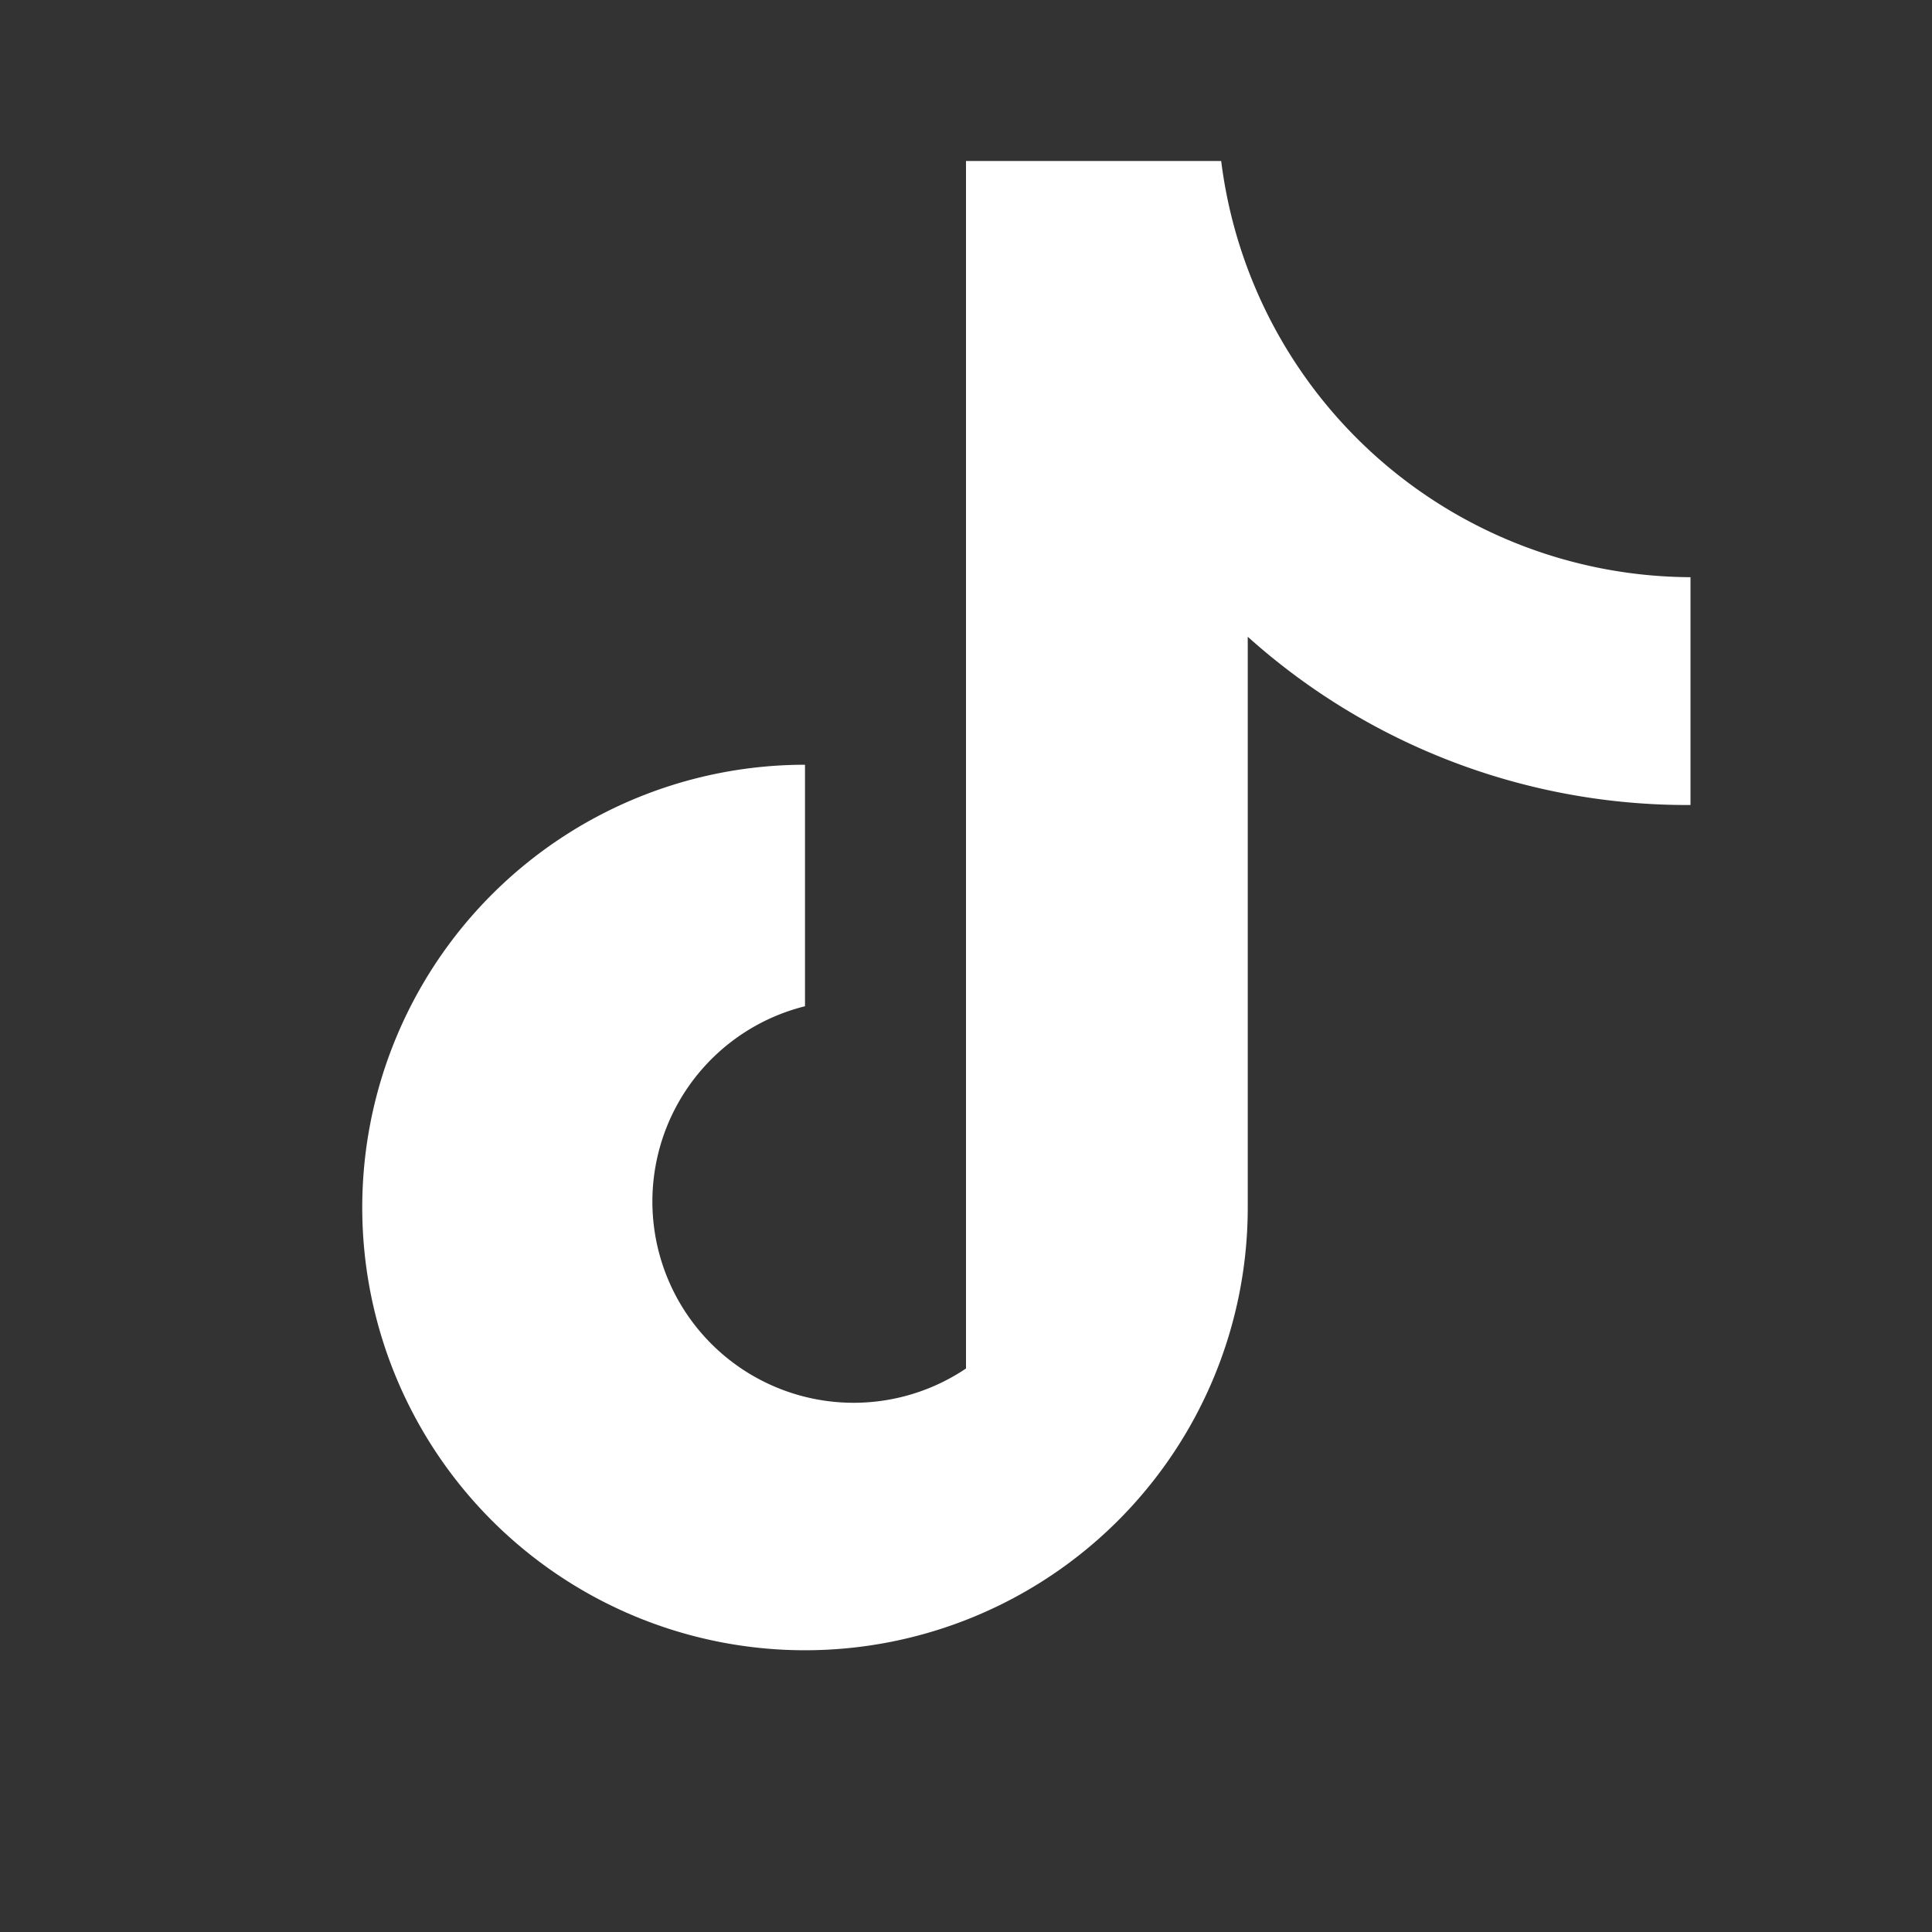 <svg xmlns="http://www.w3.org/2000/svg" viewBox="0 0 24 24" fill="white" width="24" height="24">
  <rect x="0" y="0" width="24" height="24" fill="#333333" stroke="none"/>
  <path d="M12 2h3.17a5.9 5.9 0 005.83 5.17V10a8.17 8.17 0 01-5.5-2.09V15a5.5 5.5 0 11-5.5-5.5v3A2.5 2.5 0 1012 17V2z"/>
</svg>
